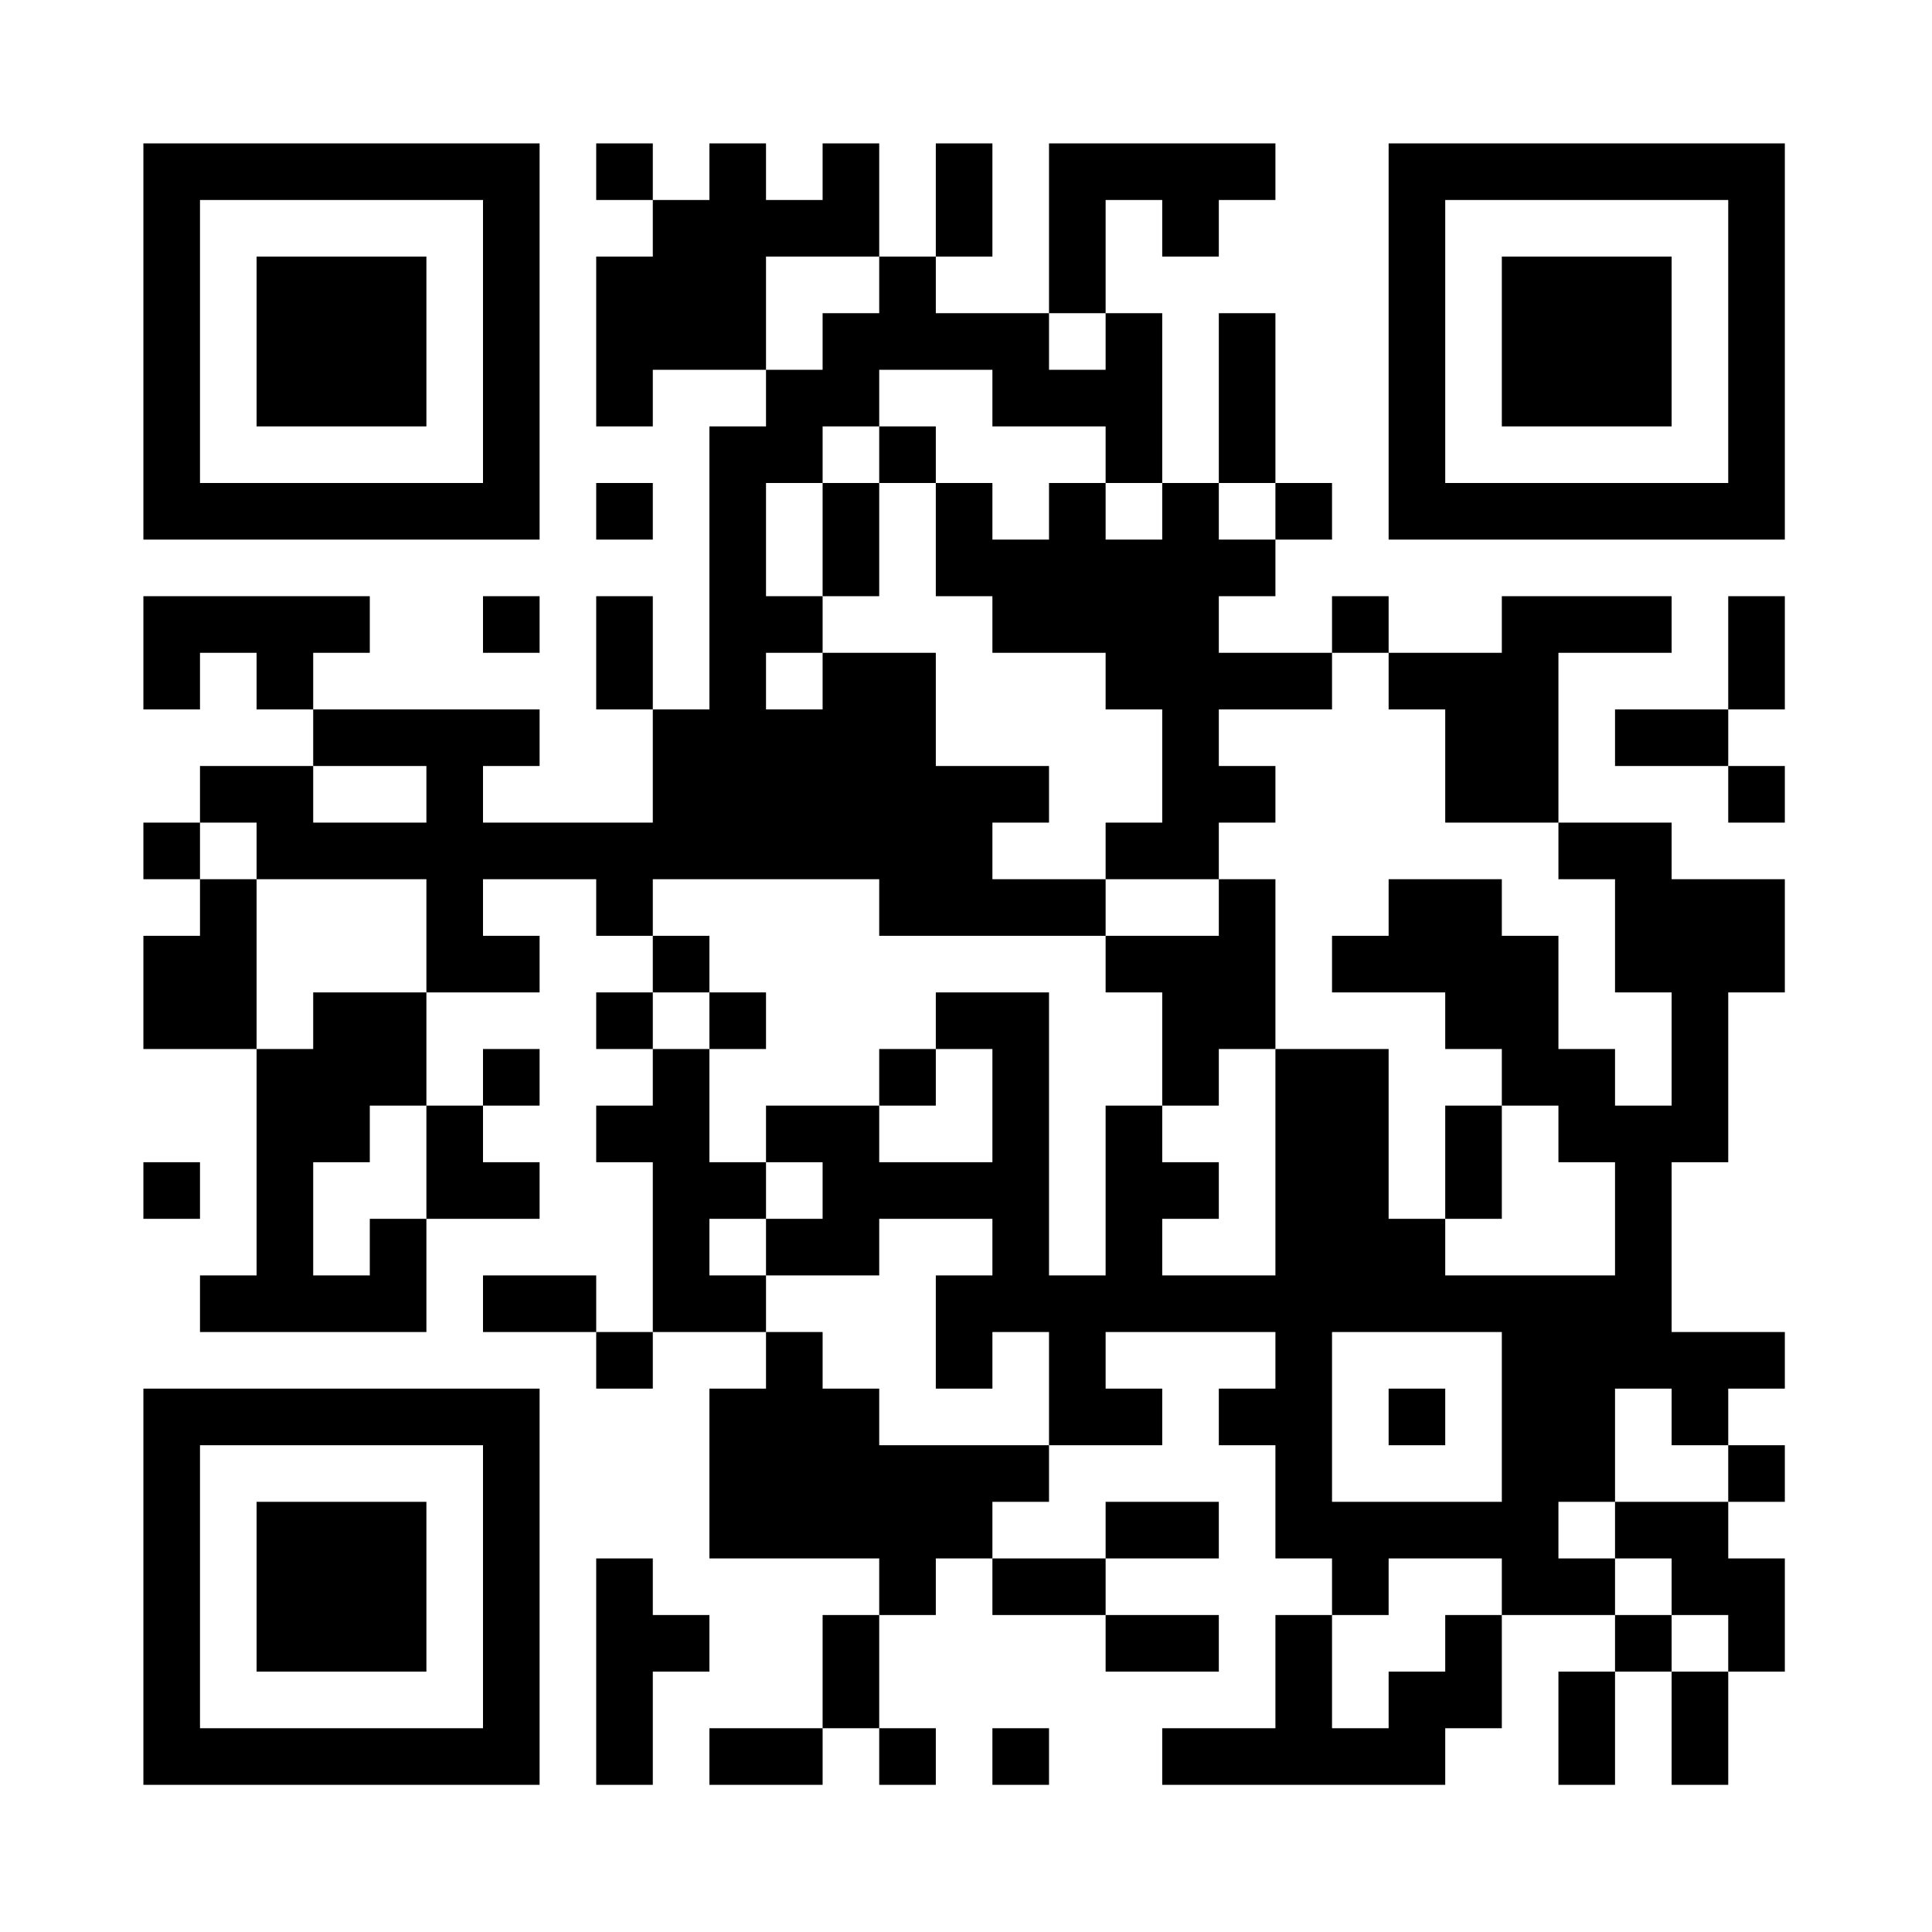 <?xml version="1.0" encoding="UTF-8"?>
<svg id="_レイヤー_1" data-name="レイヤー_1" xmlns="http://www.w3.org/2000/svg" width="512" height="512" version="1.1" viewBox="0 0 512 512">
  <!-- Generator: Adobe Illustrator 30.0.0, SVG Export Plug-In . SVG Version: 2.1.1 Build 123)  -->
  <defs>
    <style>
      .st0 {
        fill: #fff;
      }
    </style>
  </defs>
  <rect class="st0" x="-14" y="-14" width="540" height="540"/>
  <path d="M38,90.5v52.5h105V38H38v52.5ZM128,90.5v37.5H53V53h75v37.5ZM128,90.5"/>
  <path d="M68,90.5v22.5h45v-45h-45v22.5ZM68,90.5"/>
  <path d="M158,45.5v7.5h15v15h-15v45h15v-15h30v15h-15v75h-15v-30h-15v30h15v30h-45v-15h15v-15h-60v-15h15v-15h-60v30h15v-15h15v15h15v15h-30v15h-15v15h15v15h-15v30h30v60h-15v15h60v-30h30v-15h-15v-15h15v-15h-15v15h-15v-30h30v-15h-15v-15h30v15h15v15h-15v15h15v15h-15v15h15v45h-15v-15h-30v15h30v15h15v-15h30v15h-15v45h45v15h-15v30h-30v15h30v-15h15v15h15v-15h-15v-30h15v-15h15v15h30v15h30v-15h-30v-15h30v-15h-30v15h-30v-15h15v-15h30v-15h-15v-15h45v15h-15v15h15v30h15v15h-15v30h-30v15h75v-15h15v-30h30v15h-15v30h15v-30h15v30h15v-30h15v-30h-15v-15h15v-15h-15v-15h15v-15h-30v-45h15v-45h15v-30h-30v-15h-30v-45h30v-15h-45v15h-30v-15h-15v15h-30v-15h15v-15h15v-15h-15v-45h-15v45h-15v-45h-15v-30h15v15h15v-15h15v-15h-60v45h-30v-15h15v-30h-15v30h-15v-30h-15v15h-15v-15h-15v15h-15v-15h-15v7.5ZM233,75.5v7.5h-15v15h-15v-30h30v7.5ZM293,90.5v7.5h-15v-15h15v7.5ZM263,105.5v7.5h30v15h15v15h-15v-15h-15v15h-15v-15h-15v30h15v15h30v15h15v30h-15v15h30v-15h15v-15h-15v-15h30v-15h15v15h15v30h30v15h15v30h15v30h-15v-15h-15v-30h-15v-15h-30v15h-15v15h30v15h15v15h15v15h15v30h-45v-15h-15v-45h-30v60h-30v-15h15v-15h-15v-15h-15v45h-15v-75h-30v15h15v30h-30v-15h-30v15h15v15h-15v15h30v-15h30v15h-15v30h15v-15h15v30h-45v-15h-15v-15h-15v-15h-15v-15h15v-15h-15v-30h-15v-15h15v-15h-15v-15h60v15h60v-15h-30v-15h15v-15h-30v-30h-30v15h-15v-15h15v-15h-15v-30h15v-15h15v-15h30v7.5ZM338,135.5v7.5h-15v-15h15v7.5ZM113,210.5v7.5h-30v-15h30v7.5ZM68,225.5v7.5h45v30h-30v15h-15v-45h-15v-15h15v7.5ZM113,308v15h-15v15h-15v-30h15v-15h15v15ZM398,375.5v22.5h-45v-45h45v22.5ZM443,375.5v7.5h15v15h-30v15h15v15h15v15h-15v-15h-15v-15h-15v-15h15v-30h15v7.5ZM398,420.5v7.5h-15v15h-15v15h-15v-30h15v-15h30v7.5ZM398,420.5"/>
  <path d="M233,120.5v7.5h-15v30h15v-30h15v-15h-15v7.5ZM233,120.5"/>
  <path d="M323,240.5v7.5h-30v15h15v30h15v-15h15v-45h-15v7.5ZM323,240.5"/>
  <path d="M188,270.5v7.5h15v-15h-15v7.5ZM188,270.5"/>
  <path d="M233,285.5v7.5h15v-15h-15v7.5ZM233,285.5"/>
  <path d="M383,308v15h15v-30h-15v15ZM383,308"/>
  <path d="M368,375.5v7.5h15v-15h-15v7.5ZM368,375.5"/>
  <path d="M368,90.5v52.5h105V38h-105v52.5ZM458,90.5v37.5h-75V53h75v37.5ZM458,90.5"/>
  <path d="M398,90.5v22.5h45v-45h-45v22.5ZM398,90.5"/>
  <path d="M158,135.5v7.5h15v-15h-15v7.5ZM158,135.5"/>
  <path d="M128,165.5v7.5h15v-15h-15v7.5ZM128,165.5"/>
  <path d="M458,173v15h-30v15h30v15h15v-15h-15v-15h15v-30h-15v15ZM458,173"/>
  <path d="M38,315.5v7.5h15v-15h-15v7.5ZM38,315.5"/>
  <path d="M38,420.5v52.5h105v-105H38v52.5ZM128,420.5v37.5H53v-75h75v37.5ZM128,420.5"/>
  <path d="M68,420.5v22.5h45v-45h-45v22.5ZM68,420.5"/>
  <path d="M158,443v30h15v-30h15v-15h-15v-15h-15v30ZM158,443"/>
  <path d="M263,465.5v7.5h15v-15h-15v7.5ZM263,465.5"/>
</svg>
